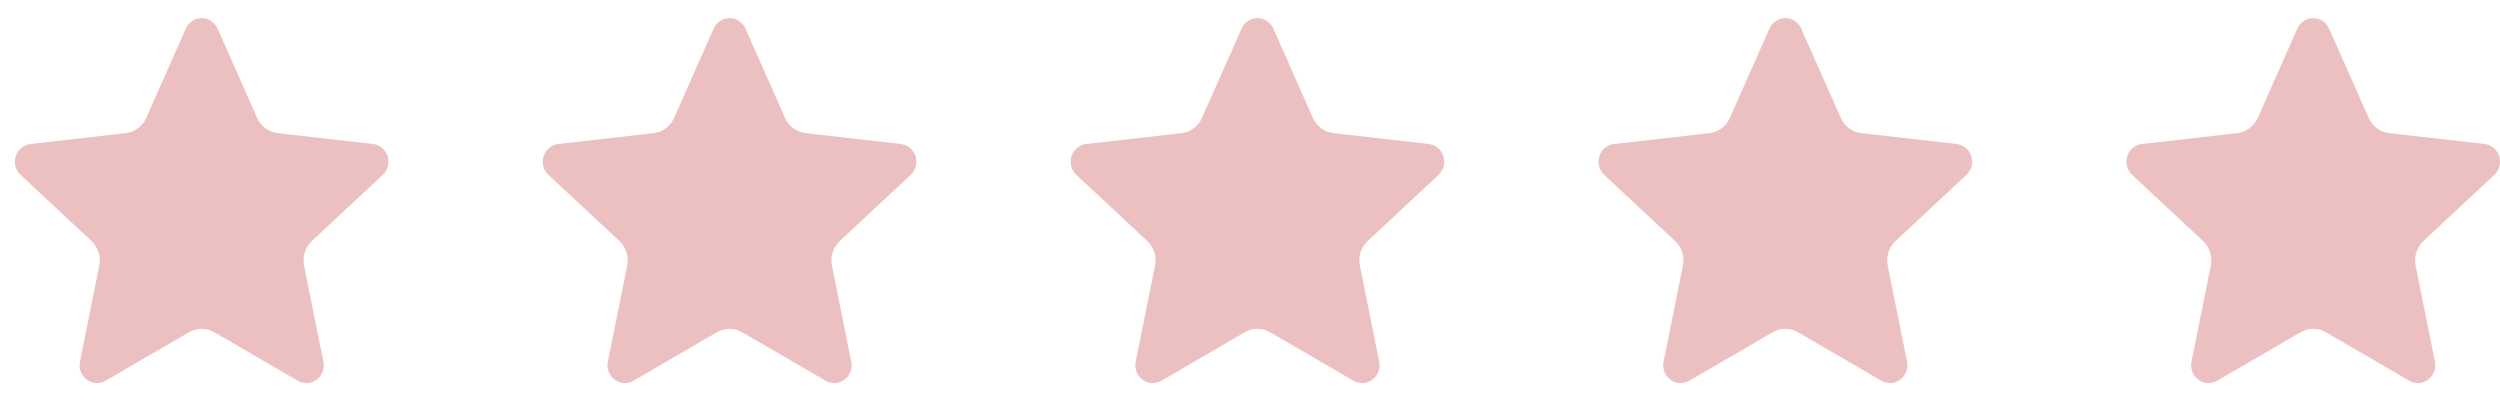 <svg width="81" height="13" viewBox="0 0 81 13" fill="none" xmlns="http://www.w3.org/2000/svg">
<path d="M7.049 0.928L8.326 3.809C8.39 3.954 8.484 4.072 8.599 4.157C8.714 4.243 8.853 4.298 9.007 4.315L12.083 4.666C12.229 4.683 12.35 4.752 12.437 4.849C12.492 4.911 12.533 4.984 12.56 5.067C12.584 5.148 12.591 5.228 12.583 5.306C12.569 5.436 12.51 5.564 12.401 5.666L10.114 7.799C10 7.906 9.919 8.034 9.875 8.172C9.831 8.311 9.823 8.463 9.854 8.619L10.478 11.717C10.508 11.865 10.481 12.003 10.417 12.117C10.377 12.19 10.322 12.253 10.257 12.301L10.241 12.311C10.18 12.354 10.11 12.385 10.037 12.4C9.911 12.426 9.774 12.409 9.646 12.335L6.956 10.771C6.821 10.693 6.678 10.653 6.534 10.653C6.391 10.653 6.247 10.693 6.112 10.771L3.422 12.335C3.294 12.409 3.157 12.426 3.032 12.4C2.951 12.383 2.876 12.348 2.812 12.301C2.747 12.253 2.692 12.19 2.651 12.117C2.588 12.003 2.561 11.865 2.591 11.717L3.214 8.619C3.246 8.463 3.238 8.311 3.194 8.172C3.15 8.034 3.069 7.906 2.954 7.799L0.654 5.653C0.553 5.553 0.5 5.431 0.486 5.306C0.477 5.223 0.486 5.139 0.511 5.062C0.535 4.985 0.576 4.912 0.632 4.849C0.718 4.752 0.839 4.683 0.985 4.666L4.061 4.315C4.215 4.298 4.355 4.243 4.47 4.157C4.585 4.072 4.679 3.954 4.743 3.809L6.02 0.928C6.08 0.791 6.182 0.695 6.298 0.641C6.373 0.606 6.454 0.589 6.534 0.589C6.614 0.589 6.695 0.606 6.77 0.641C6.887 0.695 6.988 0.791 7.049 0.928Z" fill="#ECBFC0"/>
<path d="M24.152 0.928L25.43 3.809C25.493 3.954 25.587 4.072 25.702 4.157C25.818 4.243 25.956 4.298 26.111 4.315L29.186 4.666C29.333 4.683 29.453 4.752 29.54 4.849C29.596 4.911 29.637 4.984 29.663 5.067C29.687 5.148 29.695 5.228 29.686 5.306C29.672 5.436 29.614 5.564 29.505 5.666L27.218 7.799C27.104 7.906 27.023 8.034 26.979 8.172C26.934 8.311 26.926 8.463 26.958 8.619L27.581 11.717C27.611 11.865 27.584 12.003 27.521 12.117C27.48 12.19 27.425 12.253 27.36 12.301L27.345 12.311C27.283 12.354 27.213 12.385 27.14 12.4C27.015 12.426 26.878 12.409 26.75 12.335L24.059 10.771C23.925 10.693 23.781 10.653 23.638 10.653C23.494 10.653 23.351 10.693 23.216 10.771L20.526 12.335C20.398 12.409 20.261 12.426 20.135 12.4C20.055 12.383 19.979 12.348 19.915 12.301C19.851 12.253 19.795 12.19 19.755 12.117C19.691 12.003 19.665 11.865 19.694 11.717L20.318 8.619C20.349 8.463 20.341 8.311 20.297 8.172C20.253 8.034 20.172 7.906 20.058 7.799L17.757 5.653C17.657 5.553 17.603 5.431 17.589 5.306C17.58 5.223 17.589 5.139 17.614 5.062C17.638 4.985 17.68 4.912 17.735 4.849C17.821 4.752 17.942 4.683 18.089 4.666L21.165 4.315C21.319 4.298 21.458 4.243 21.573 4.157C21.689 4.072 21.782 3.954 21.846 3.809L23.123 0.928C23.184 0.791 23.285 0.695 23.402 0.641C23.477 0.606 23.558 0.589 23.638 0.589C23.718 0.589 23.799 0.606 23.873 0.641C23.99 0.695 24.092 0.791 24.152 0.928Z" fill="#ECBFC0"/>
<path d="M41.256 0.928L42.533 3.809C42.597 3.954 42.691 4.072 42.806 4.157C42.921 4.243 43.06 4.298 43.214 4.315L46.29 4.666C46.437 4.683 46.557 4.752 46.644 4.849C46.699 4.911 46.74 4.984 46.767 5.067C46.791 5.148 46.798 5.228 46.79 5.306C46.776 5.436 46.717 5.564 46.608 5.666L44.322 7.799C44.207 7.906 44.126 8.034 44.082 8.172C44.038 8.311 44.03 8.463 44.061 8.619L44.685 11.717C44.715 11.865 44.688 12.003 44.624 12.117C44.584 12.19 44.529 12.253 44.464 12.301L44.448 12.311C44.387 12.354 44.317 12.385 44.244 12.4C44.118 12.426 43.981 12.409 43.853 12.335L41.163 10.771C41.029 10.693 40.885 10.653 40.741 10.653C40.598 10.653 40.454 10.693 40.319 10.771L37.63 12.335C37.501 12.409 37.364 12.426 37.239 12.4C37.158 12.383 37.083 12.348 37.019 12.301C36.954 12.253 36.899 12.19 36.858 12.117C36.795 12.003 36.768 11.865 36.798 11.717L37.421 8.619C37.453 8.463 37.445 8.311 37.401 8.172C37.357 8.034 37.276 7.906 37.161 7.799L34.861 5.653C34.76 5.553 34.707 5.431 34.693 5.306C34.684 5.223 34.693 5.139 34.718 5.062C34.742 4.985 34.783 4.912 34.839 4.849C34.925 4.752 35.046 4.683 35.193 4.666L38.268 4.315C38.422 4.298 38.562 4.243 38.677 4.157C38.792 4.072 38.886 3.954 38.95 3.809L40.227 0.928C40.287 0.791 40.389 0.695 40.505 0.641C40.58 0.606 40.661 0.589 40.741 0.589C40.822 0.589 40.902 0.606 40.977 0.641C41.094 0.695 41.195 0.791 41.256 0.928Z" fill="#ECBFC0"/>
<path d="M58.359 0.928L59.636 3.809C59.7 3.954 59.794 4.072 59.909 4.157C60.025 4.243 60.164 4.298 60.318 4.315L63.394 4.666C63.54 4.683 63.66 4.752 63.747 4.849C63.803 4.911 63.844 4.984 63.87 5.067C63.894 5.148 63.902 5.228 63.893 5.306C63.879 5.436 63.821 5.564 63.712 5.666L61.425 7.799C61.31 7.906 61.23 8.034 61.185 8.172C61.141 8.311 61.133 8.463 61.165 8.619L61.788 11.717C61.818 11.865 61.791 12.003 61.728 12.117C61.687 12.19 61.632 12.253 61.567 12.301L61.551 12.311C61.49 12.354 61.42 12.385 61.347 12.4C61.221 12.426 61.085 12.409 60.957 12.335L58.267 10.771C58.132 10.693 57.988 10.653 57.845 10.653C57.702 10.653 57.558 10.693 57.423 10.771L54.733 12.335C54.605 12.409 54.468 12.426 54.342 12.4C54.262 12.383 54.186 12.348 54.122 12.301C54.058 12.253 54.002 12.19 53.962 12.117C53.898 12.003 53.871 11.865 53.901 11.717L54.525 8.619C54.556 8.463 54.548 8.311 54.504 8.172C54.46 8.034 54.379 7.906 54.264 7.799L51.964 5.653C51.864 5.553 51.81 5.431 51.796 5.306C51.787 5.223 51.796 5.139 51.821 5.062C51.845 4.985 51.886 4.912 51.942 4.849C52.028 4.752 52.149 4.683 52.296 4.666L55.372 4.315C55.526 4.298 55.665 4.243 55.781 4.157C55.896 4.072 55.989 3.954 56.053 3.809L57.33 0.928C57.391 0.791 57.492 0.695 57.609 0.641C57.684 0.606 57.765 0.589 57.845 0.589C57.925 0.589 58.006 0.606 58.081 0.641C58.197 0.695 58.299 0.791 58.359 0.928Z" fill="#ECBFC0"/>
<path d="M75.463 0.928L76.74 3.809C76.804 3.954 76.898 4.072 77.013 4.157C77.128 4.243 77.267 4.298 77.421 4.315L80.497 4.666C80.644 4.683 80.764 4.752 80.851 4.849C80.906 4.911 80.947 4.984 80.974 5.067C80.998 5.148 81.005 5.228 80.997 5.306C80.983 5.436 80.924 5.564 80.815 5.666L78.529 7.799C78.414 7.906 78.333 8.034 78.289 8.172C78.245 8.311 78.237 8.463 78.268 8.619L78.892 11.717C78.922 11.865 78.895 12.003 78.831 12.117C78.791 12.19 78.736 12.253 78.671 12.301L78.655 12.311C78.594 12.354 78.524 12.385 78.451 12.4C78.325 12.426 78.188 12.409 78.06 12.335L75.37 10.771C75.236 10.693 75.092 10.653 74.948 10.653C74.805 10.653 74.661 10.693 74.526 10.771L71.837 12.335C71.709 12.409 71.572 12.426 71.446 12.4C71.365 12.383 71.29 12.348 71.226 12.301C71.161 12.253 71.106 12.19 71.065 12.117C71.002 12.003 70.975 11.865 71.005 11.717L71.628 8.619C71.66 8.463 71.652 8.311 71.608 8.172C71.564 8.034 71.483 7.906 71.368 7.799L69.068 5.653C68.968 5.553 68.914 5.431 68.9 5.306C68.891 5.223 68.9 5.139 68.925 5.062C68.949 4.985 68.99 4.912 69.046 4.849C69.132 4.752 69.253 4.683 69.4 4.666L72.475 4.315C72.629 4.298 72.769 4.243 72.884 4.157C72.999 4.072 73.093 3.954 73.157 3.809L74.434 0.928C74.495 0.791 74.596 0.695 74.713 0.641C74.787 0.606 74.868 0.589 74.948 0.589C75.028 0.589 75.109 0.606 75.184 0.641C75.301 0.695 75.402 0.791 75.463 0.928Z" fill="#ECBFC0"/>
</svg>

